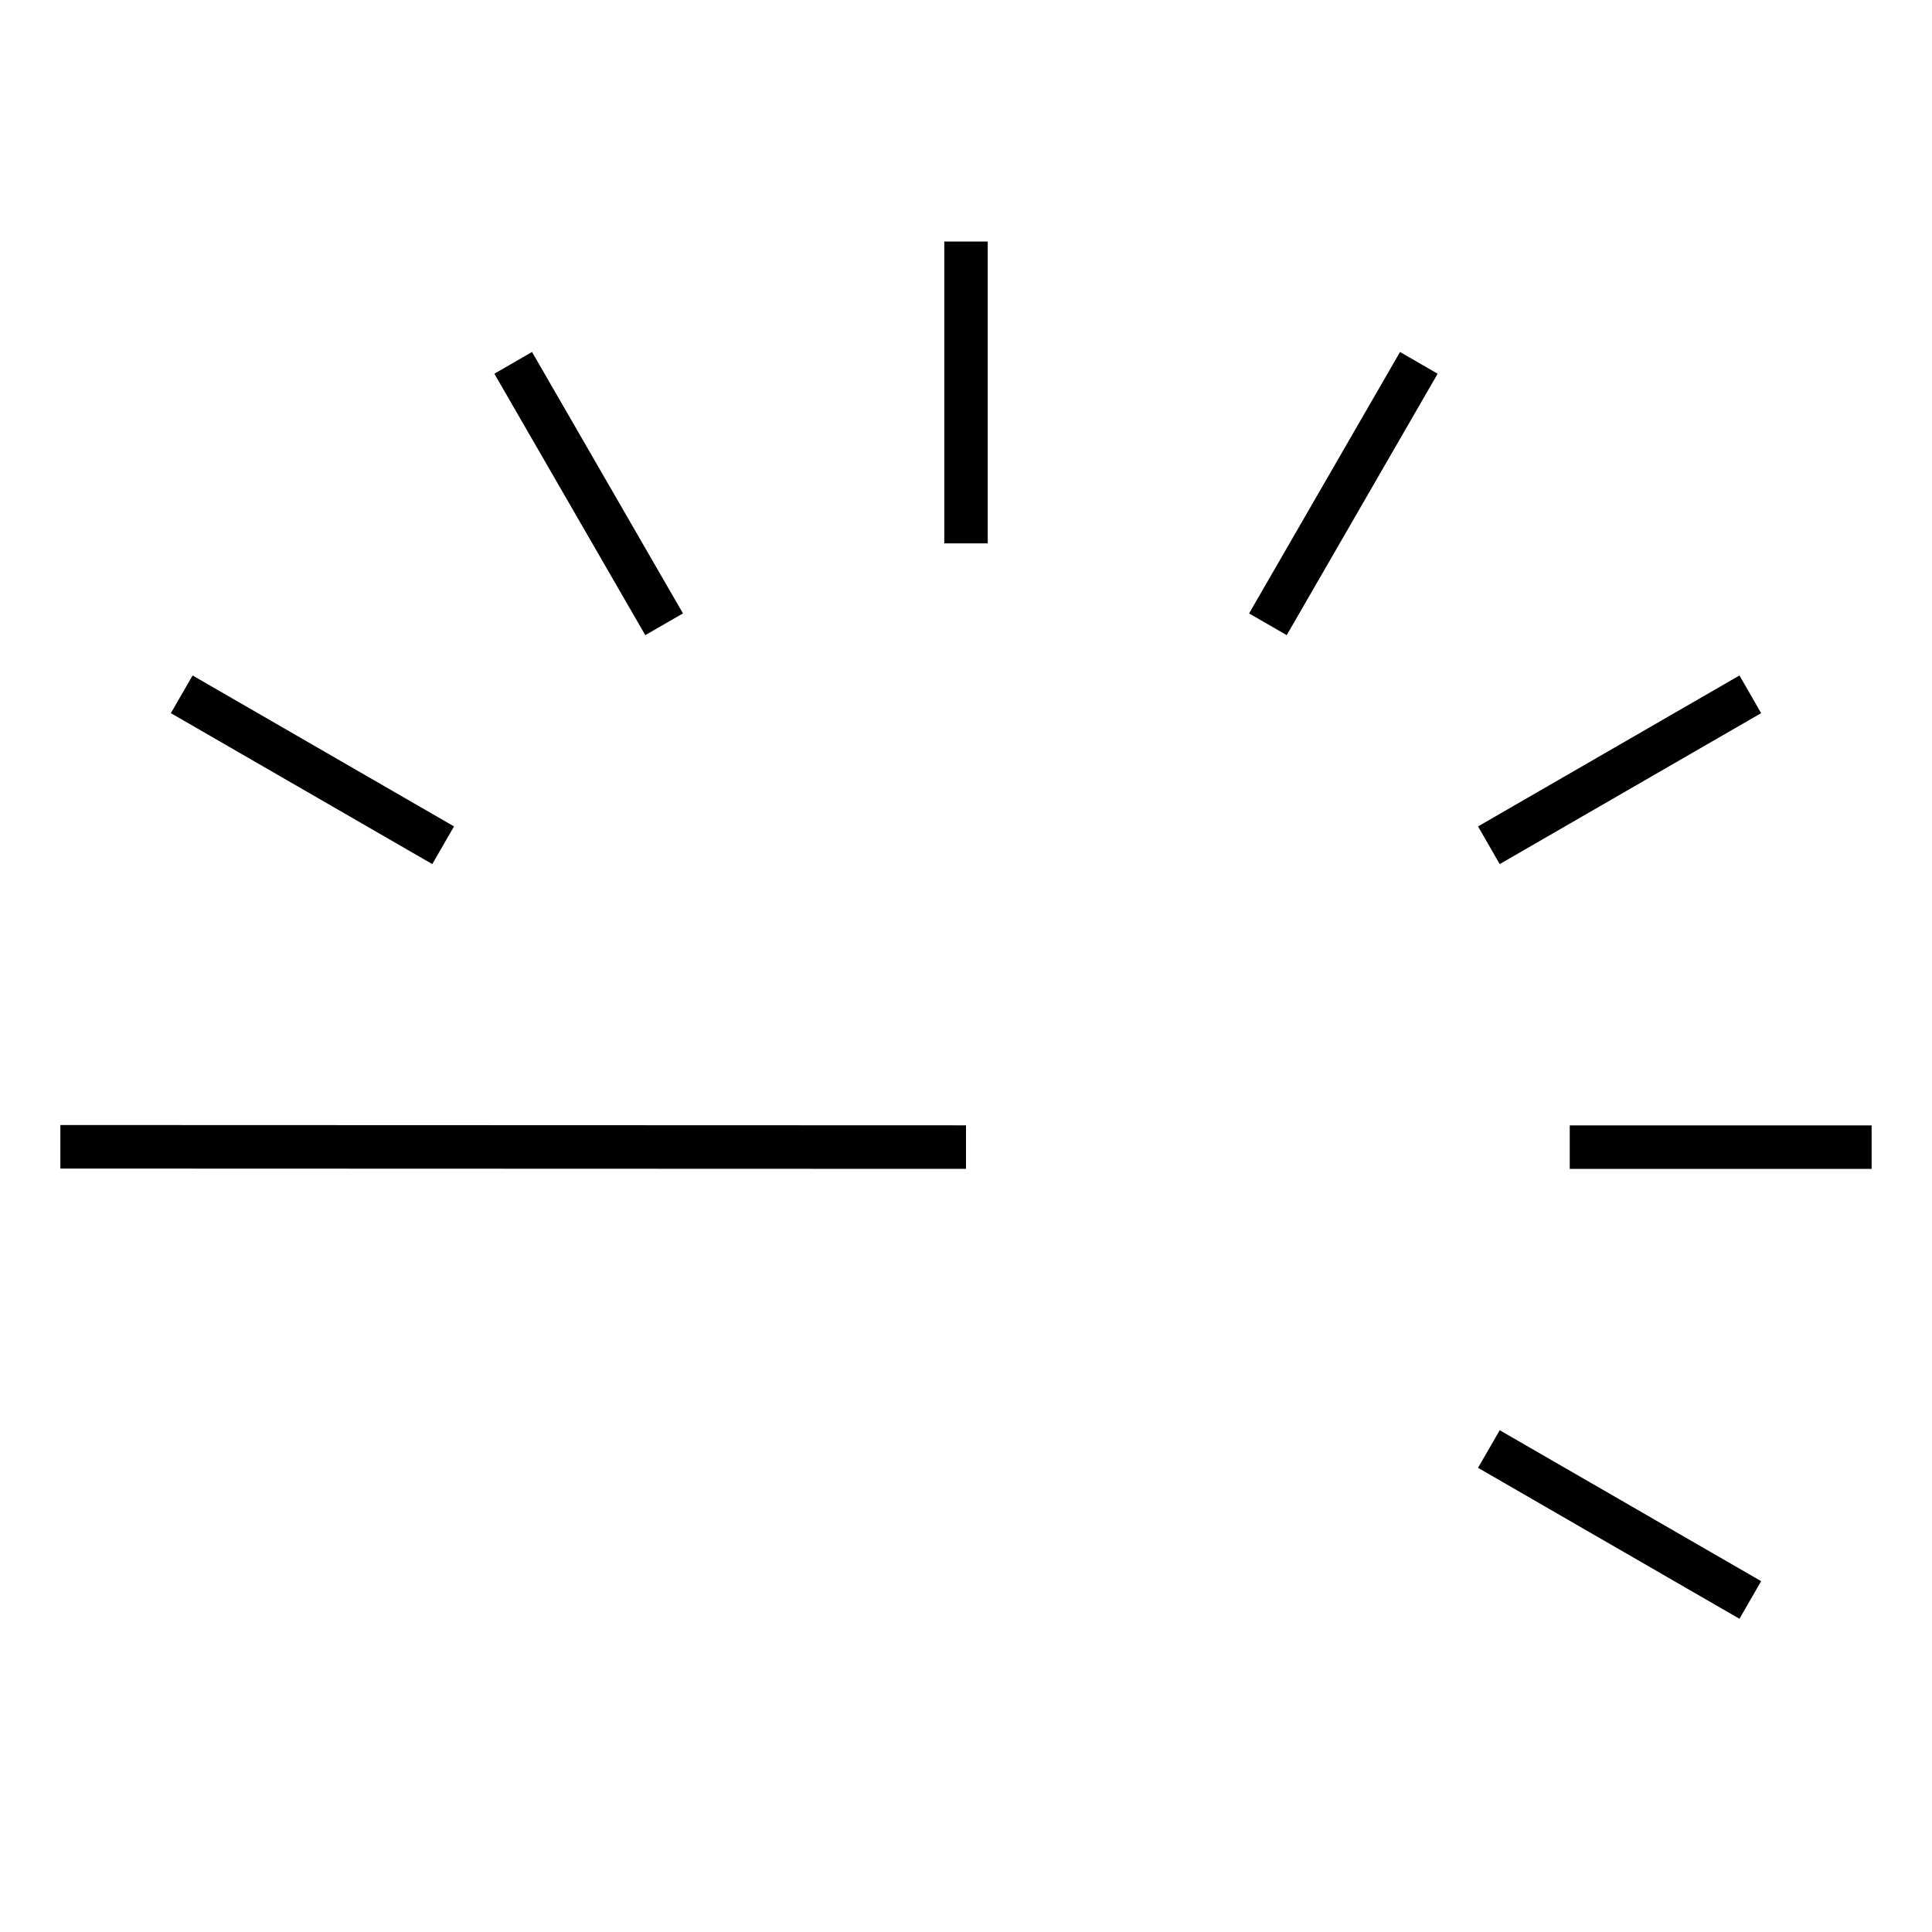 <?xml version="1.0" encoding="iso-8859-1"?>
<!-- Скачано с сайта svg4.ru / Downloaded from svg4.ru -->
<svg fill="#000000" version="1.1" id="Layer_1" xmlns="http://www.w3.org/2000/svg" xmlns:xlink="http://www.w3.org/1999/xlink" 
	 viewBox="0 0 32 32" xml:space="preserve">
<path id="under--utilized--security_1_" d="M28.811,26.812l-4.33-2.5l0.359-0.623l4.33,2.5L28.811,26.812z M31,19.36h-5v-0.72h5
	V19.36z M16,19.36L1,19.355v-0.721l15,0.005V19.36z M24.84,14.312l-0.359-0.624l4.33-2.5l0.359,0.624L24.84,14.312z M7.16,14.312
	l-4.33-2.5l0.36-0.624l4.33,2.5L7.16,14.312z M21.312,10.52l-0.623-0.36l2.5-4.33l0.623,0.36L21.312,10.52z M10.688,10.52l-2.5-4.33
	l0.624-0.36l2.5,4.33L10.688,10.52z M16.36,9h-0.72V4h0.72V9z"/>
<rect id="_Transparent_Rectangle" style="fill:none;" width="32" height="32"/>
</svg>
